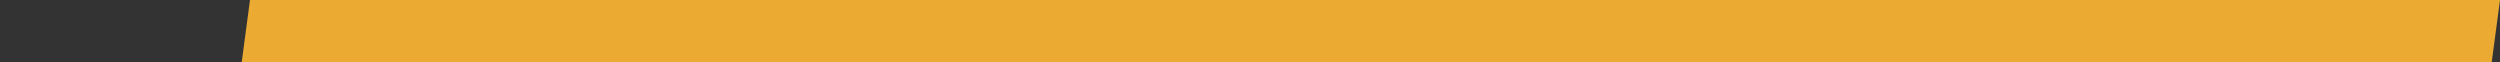 <?xml version="1.0"?>
<svg version="1.2" 
	xmlns="http://www.w3.org/2000/svg" 
	xmlns:xlink="http://www.w3.org/1999/xlink" 
	baseProfile="tiny" 
	id="logo" 
	width="40px" height="30px" 
	viewBox="0 0 40 30" 
	xml:space="preserve" 
	preserveAspectRatio="xMidYMin slice" 
	style="width:100%; padding-bottom: 75%; height: 1px; overflow: visible">
<rect x="0" y="0" width="40" height="30" fill="#333333" stroke="none"/>
<g id="fond">
	<polygon fill="#EBAB32" points="36,30 0,30 4,0 40,0 	"/>
</g>
<g id="facebook">
	<path fill="#FFFFFF" d="M25.232,3.173v3.808h-2.266c-0.826,0-1.385,0.173-1.672,0.519c-0.289,0.346-0.433,0.866-0.433,1.558v2.726
		h4.225l-0.562,4.27h-3.663V27h-4.414V16.054H12.77v-4.27h3.678V8.639c0-1.788,0.5-3.175,1.5-4.161C18.948,3.493,20.28,3,21.943,3
		C23.357,3,24.453,3.058,25.232,3.173z"/>
</g>
</svg>